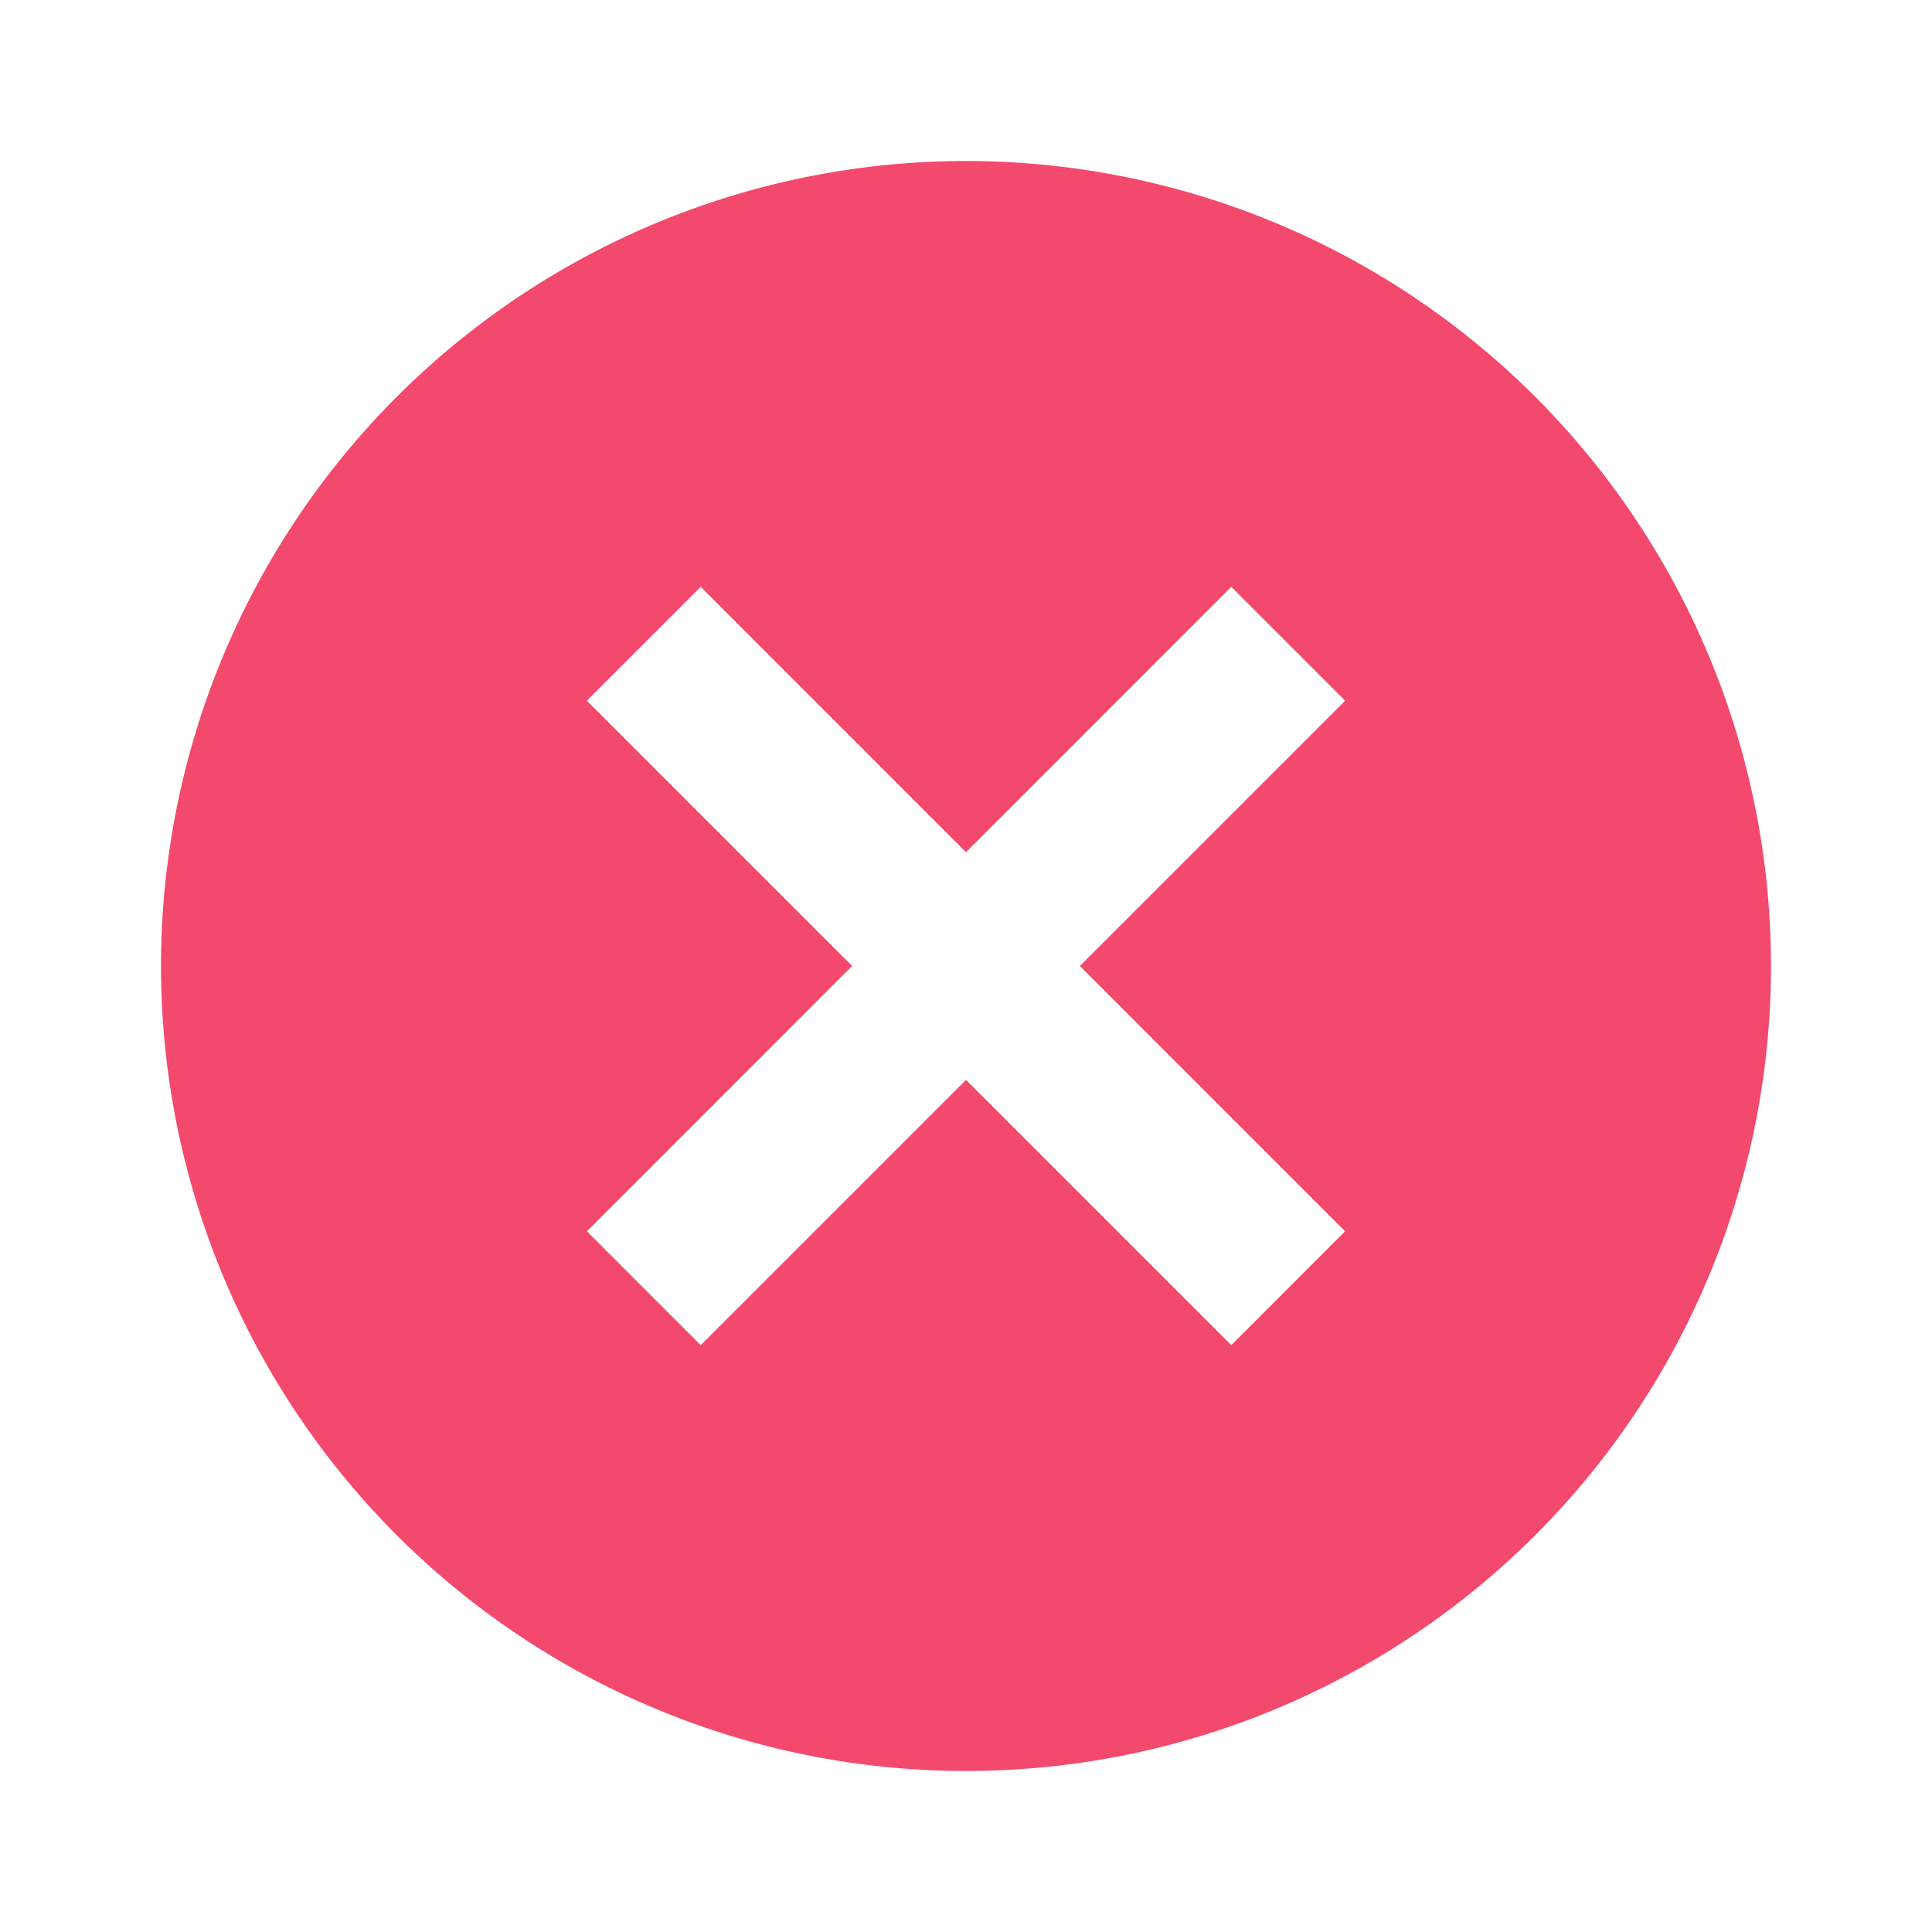 <svg width="32" height="32" fill="none" xmlns="http://www.w3.org/2000/svg"><path fill-rule="evenodd" clip-rule="evenodd" d="M16 2.667a13.333 13.333 0 1 0 0 26.666 13.333 13.333 0 0 0 0-26.666zm-6.28 8.939L14.114 16l-4.393 4.394 1.885 1.886L16 17.886l4.394 4.394 1.885-1.886L17.886 16l4.394-4.394-1.886-1.886L16 14.115 11.606 9.72 9.72 11.606z" fill="#F3496C"/></svg>
